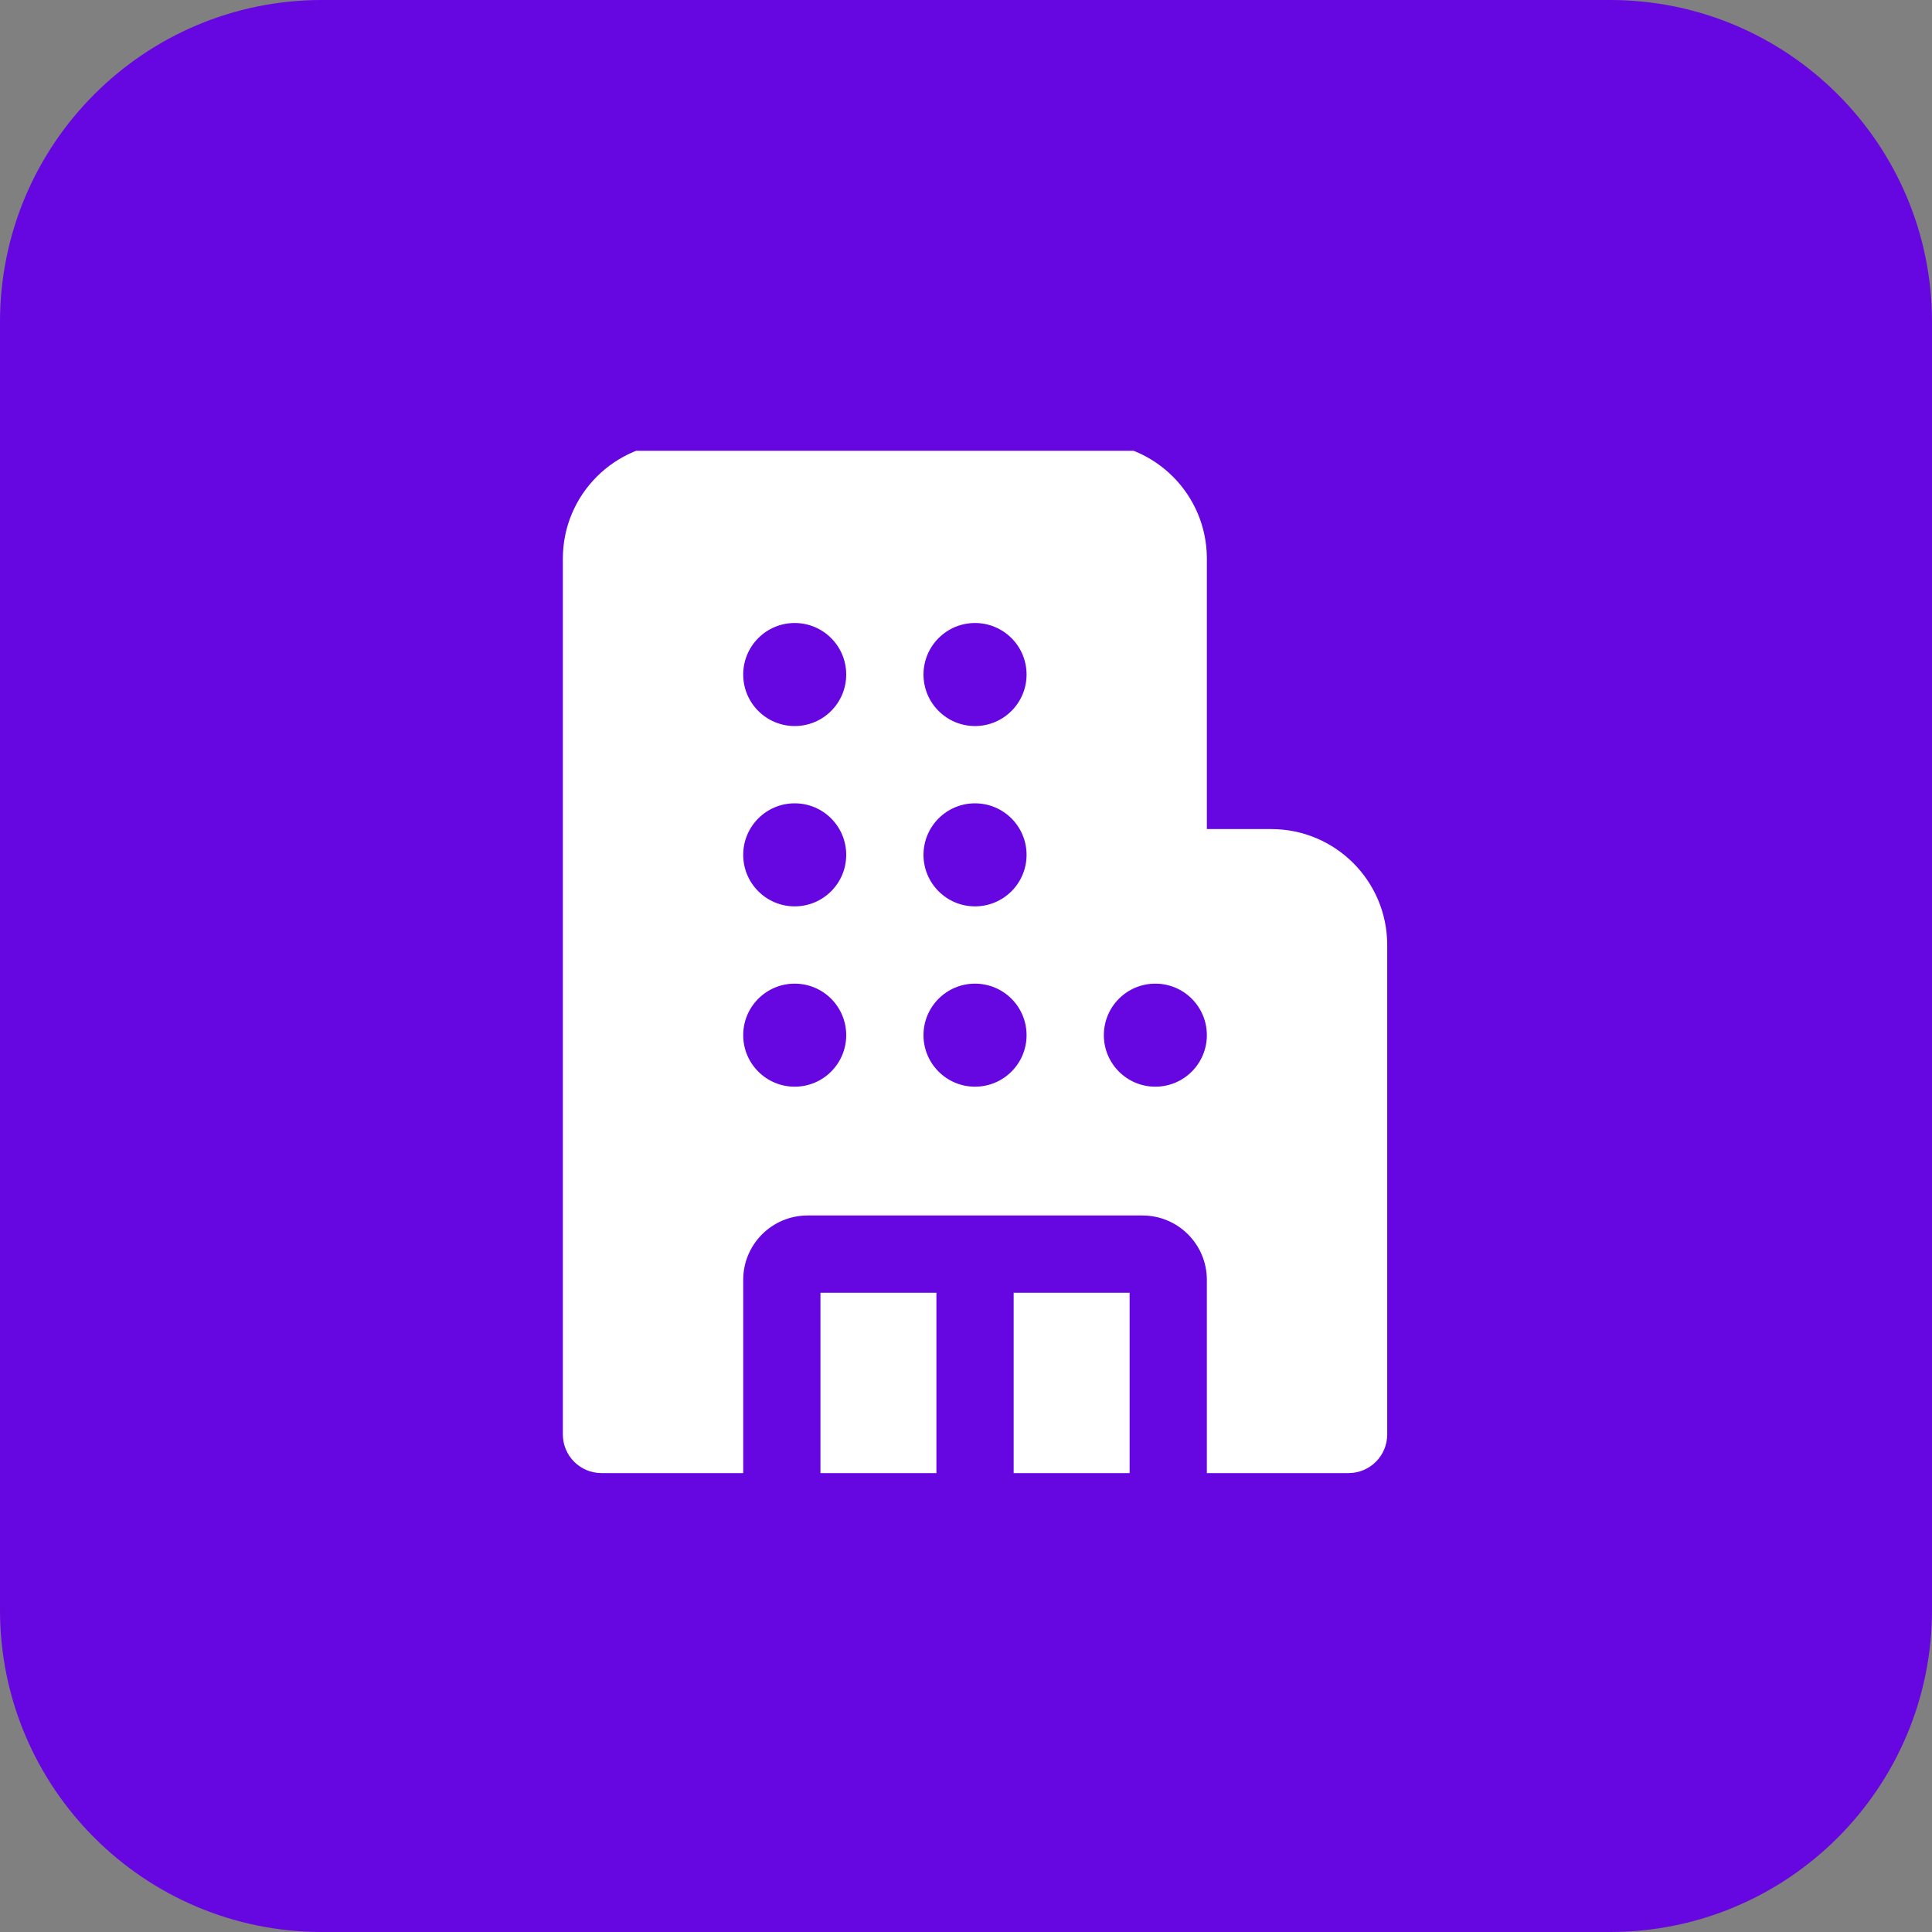 <?xml version="1.0" encoding="UTF-8"?>
<svg xmlns="http://www.w3.org/2000/svg" width="60" height="60" viewBox="0 0 60 60" fill="none">
  <rect x="0" y="0" width="60" height="60" fill="#808080" stroke="none"/>
  <g clip-path="url(#clip0_1142_6926)">
    <path d="M0 10C0 4.477 4.477 0 10 0H50C55.523 0 60 4.477 60 10V50C60 55.523 55.523 60 50 60H10C4.477 60 0 55.523 0 50V10Z" fill="#6606E1"></path>
    <g clip-path="url(#clip1_1142_6926)">
      <path d="M17.48 17.348C17.48 15.36 19.092 13.748 21.081 13.748H33.88C35.869 13.748 37.48 15.36 37.48 17.348V25.748H39.48C41.469 25.748 43.081 27.36 43.081 29.348V44.548C43.081 45.211 42.543 45.748 41.88 45.748H37.48V39.748C37.48 38.643 36.585 37.748 35.48 37.748H25.081C23.976 37.748 23.081 38.643 23.081 39.748V45.748H18.68C18.018 45.748 17.48 45.211 17.48 44.548V17.348ZM35.081 40.148V45.748H31.48V40.148H35.081ZM29.081 40.148V45.748H25.48V40.148H29.081ZM23.081 20.948C23.081 21.832 23.797 22.548 24.68 22.548C25.564 22.548 26.28 21.832 26.28 20.948C26.28 20.064 25.564 19.348 24.68 19.348C23.797 19.348 23.081 20.064 23.081 20.948ZM24.68 30.548C23.797 30.548 23.081 31.264 23.081 32.148C23.081 33.032 23.797 33.748 24.68 33.748C25.564 33.748 26.28 33.032 26.28 32.148C26.28 31.264 25.564 30.548 24.68 30.548ZM24.68 24.948C23.797 24.948 23.081 25.664 23.081 26.548C23.081 27.432 23.797 28.148 24.68 28.148C25.564 28.148 26.28 27.432 26.28 26.548C26.28 25.664 25.564 24.948 24.68 24.948ZM30.28 19.348C29.397 19.348 28.68 20.064 28.68 20.948C28.68 21.832 29.397 22.548 30.28 22.548C31.164 22.548 31.881 21.832 31.881 20.948C31.881 20.064 31.164 19.348 30.28 19.348ZM30.28 30.548C29.397 30.548 28.68 31.264 28.68 32.148C28.68 33.032 29.397 33.748 30.28 33.748C31.164 33.748 31.881 33.032 31.881 32.148C31.881 31.264 31.164 30.548 30.28 30.548ZM35.88 30.548C34.997 30.548 34.281 31.264 34.281 32.148C34.281 33.032 34.997 33.748 35.88 33.748C36.764 33.748 37.48 33.032 37.48 32.148C37.48 31.264 36.764 30.548 35.88 30.548ZM30.28 24.948C29.397 24.948 28.68 25.664 28.68 26.548C28.68 27.432 29.397 28.148 30.28 28.148C31.164 28.148 31.881 27.432 31.881 26.548C31.881 25.664 31.164 24.948 30.28 24.948Z" fill="white"></path>
    </g>
  </g>
  <defs>
    <clipPath id="clip0_1142_6926">
      <rect width="60" height="60" fill="white"></rect>
    </clipPath>
    <clipPath id="clip1_1142_6926">
      <rect width="32" height="32" fill="white" transform="translate(14 14)"></rect>
    </clipPath>
  </defs>
</svg>

